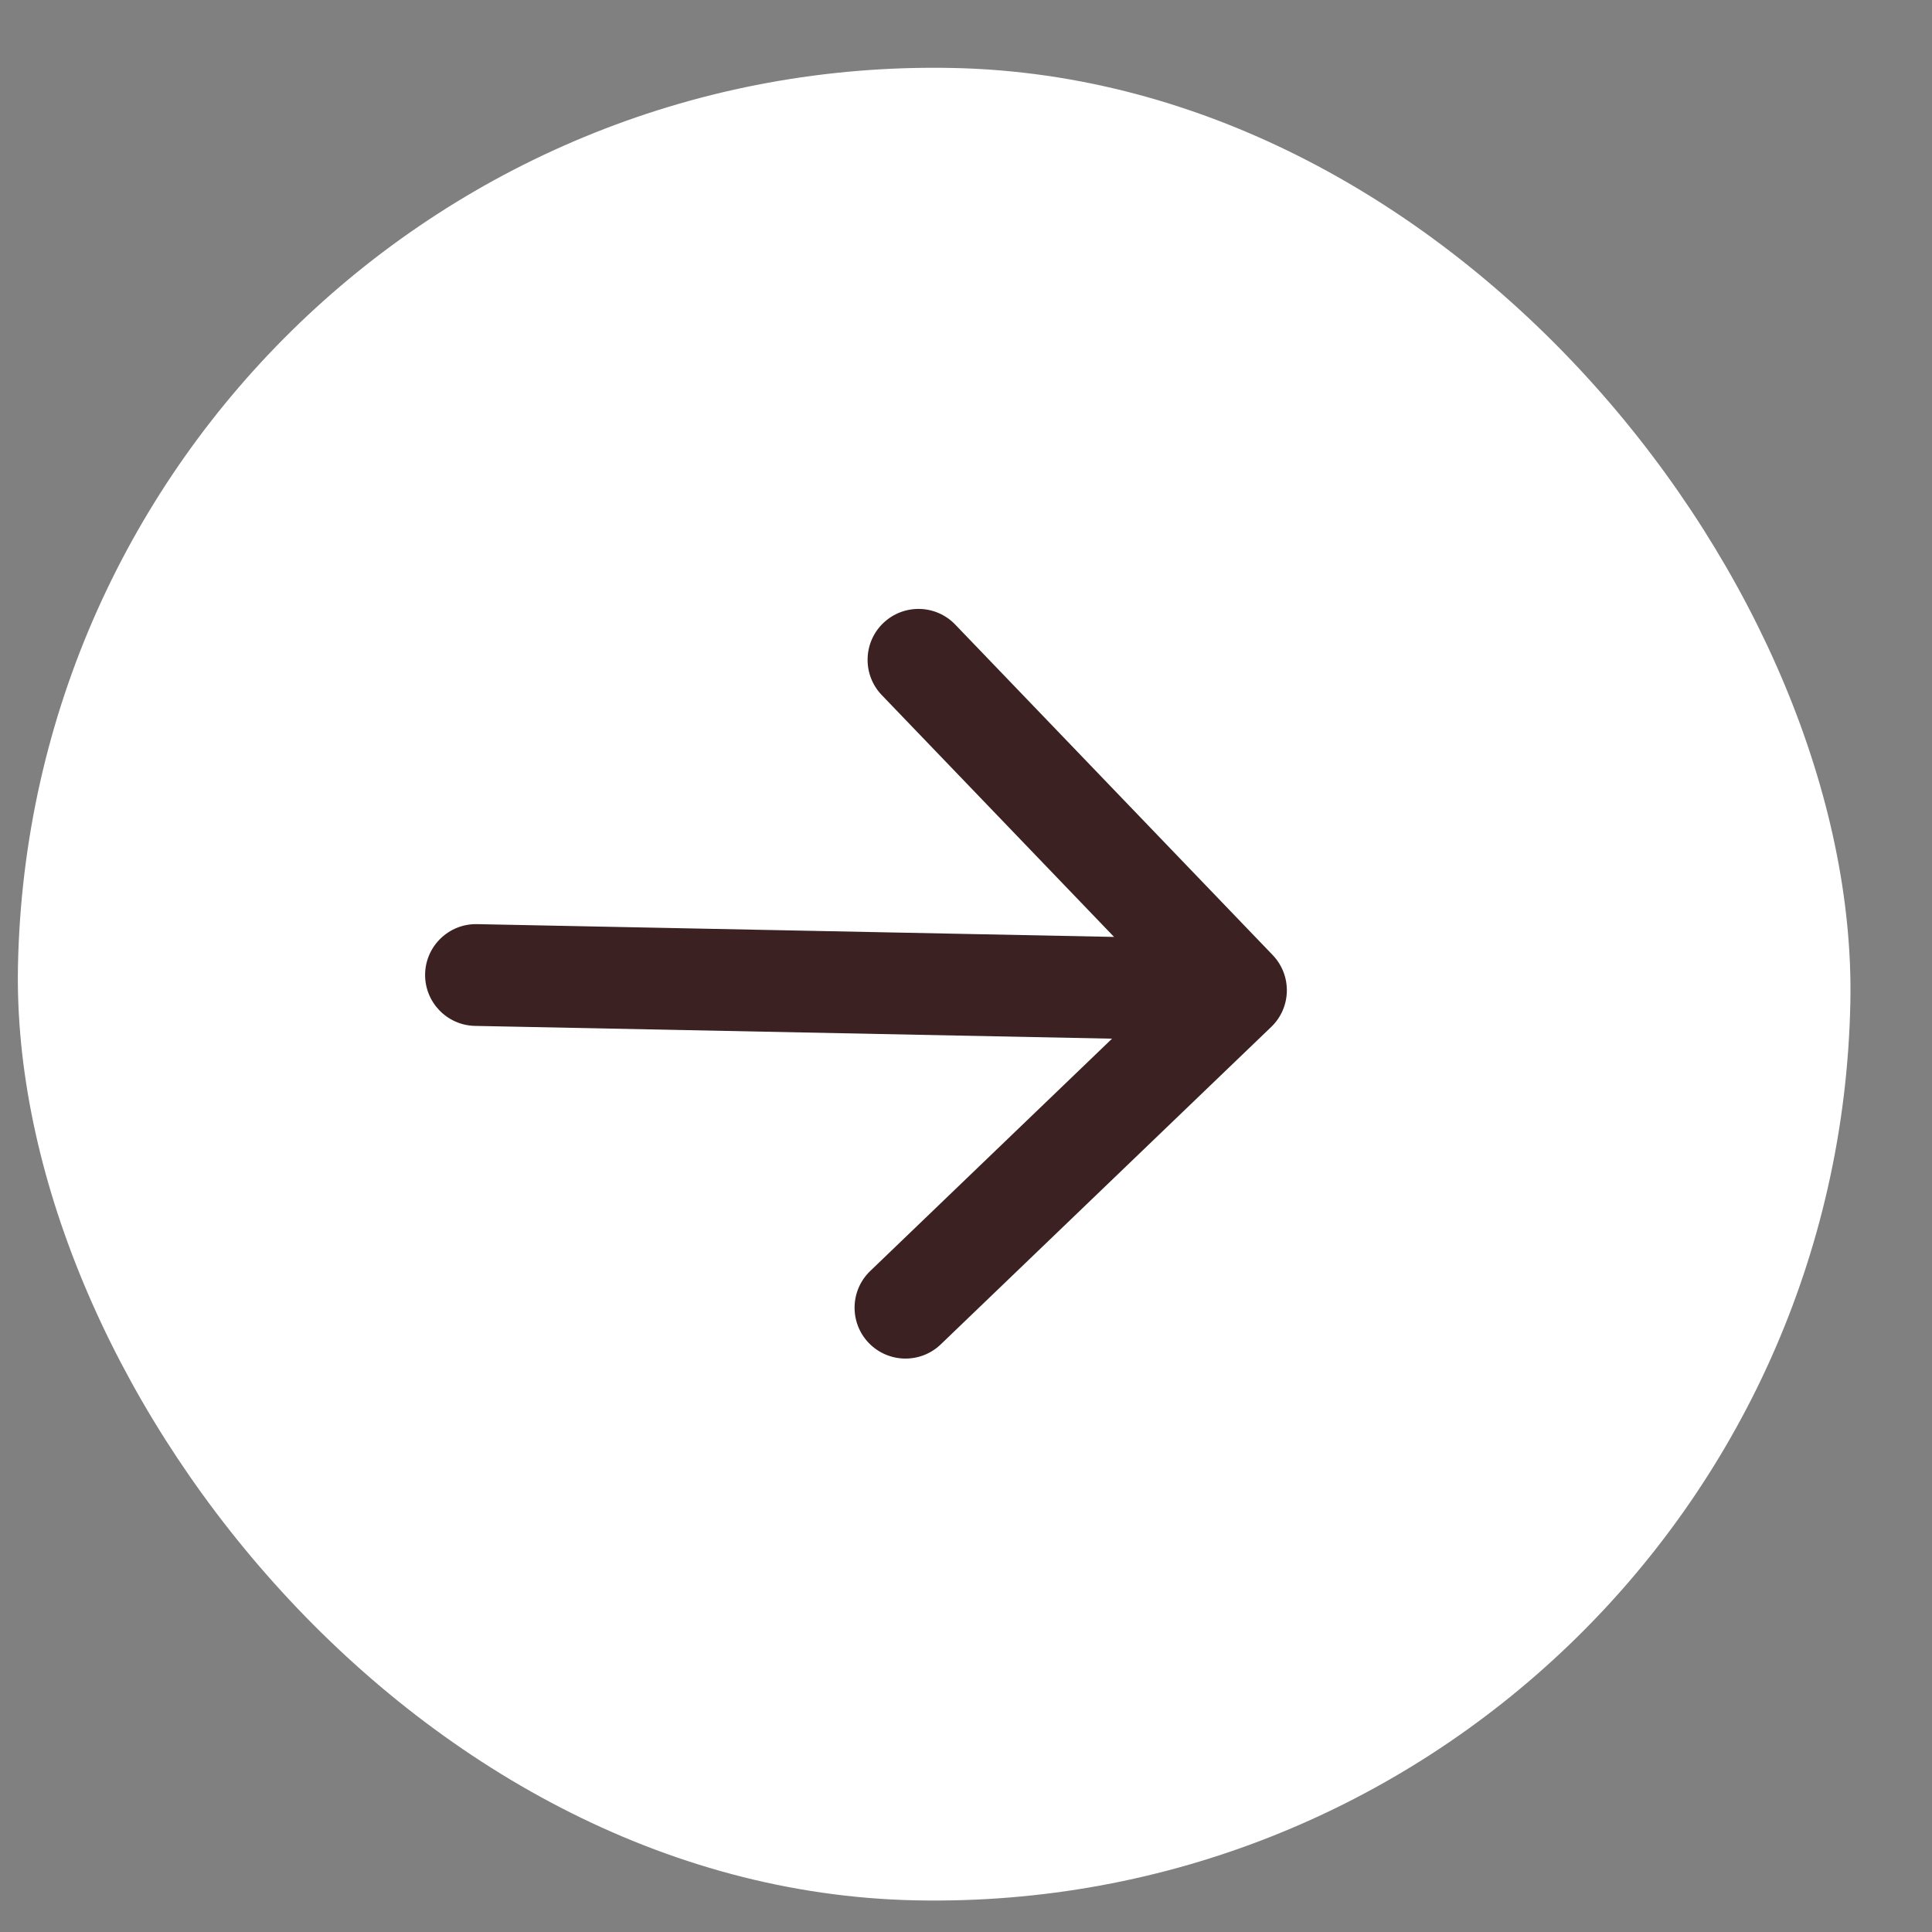 <?xml version="1.0" encoding="utf-8"?>
<svg xmlns="http://www.w3.org/2000/svg" fill="none" height="100%" overflow="visible" preserveAspectRatio="none" style="display: block;" viewBox="0 0 27 27" width="100%">
<rect x="0" y="0" width="27" height="27" fill="#808080" stroke="none"/>
<g id="Arrow Container">
<g id="Arrow Container_2">
<g id="Arrow Container_3">
<g id="Arrow">
<rect fill="white" height="25.613" rx="12.807" transform="rotate(1.149 0.508 0.693)" width="25.613" x="0.508" y="0.693"/>
<path d="M6.667 12.915C6.274 12.907 5.949 13.219 5.941 13.612C5.934 14.005 6.246 14.329 6.638 14.337L6.653 13.626L6.667 12.915ZM17.765 14.352C18.049 14.08 18.058 13.63 17.785 13.346L13.349 8.728C13.077 8.445 12.627 8.436 12.343 8.708C12.06 8.98 12.051 9.431 12.323 9.714L16.266 13.819L12.162 17.762C11.878 18.034 11.869 18.485 12.141 18.768C12.414 19.051 12.864 19.06 13.147 18.788L17.765 14.352ZM6.653 13.626L6.638 14.337L17.258 14.55L17.272 13.839L17.287 13.128L6.667 12.915L6.653 13.626Z" fill="#3B2122" id="Arrow 1"/>
</g>
</g>
</g>
</g>
</svg>